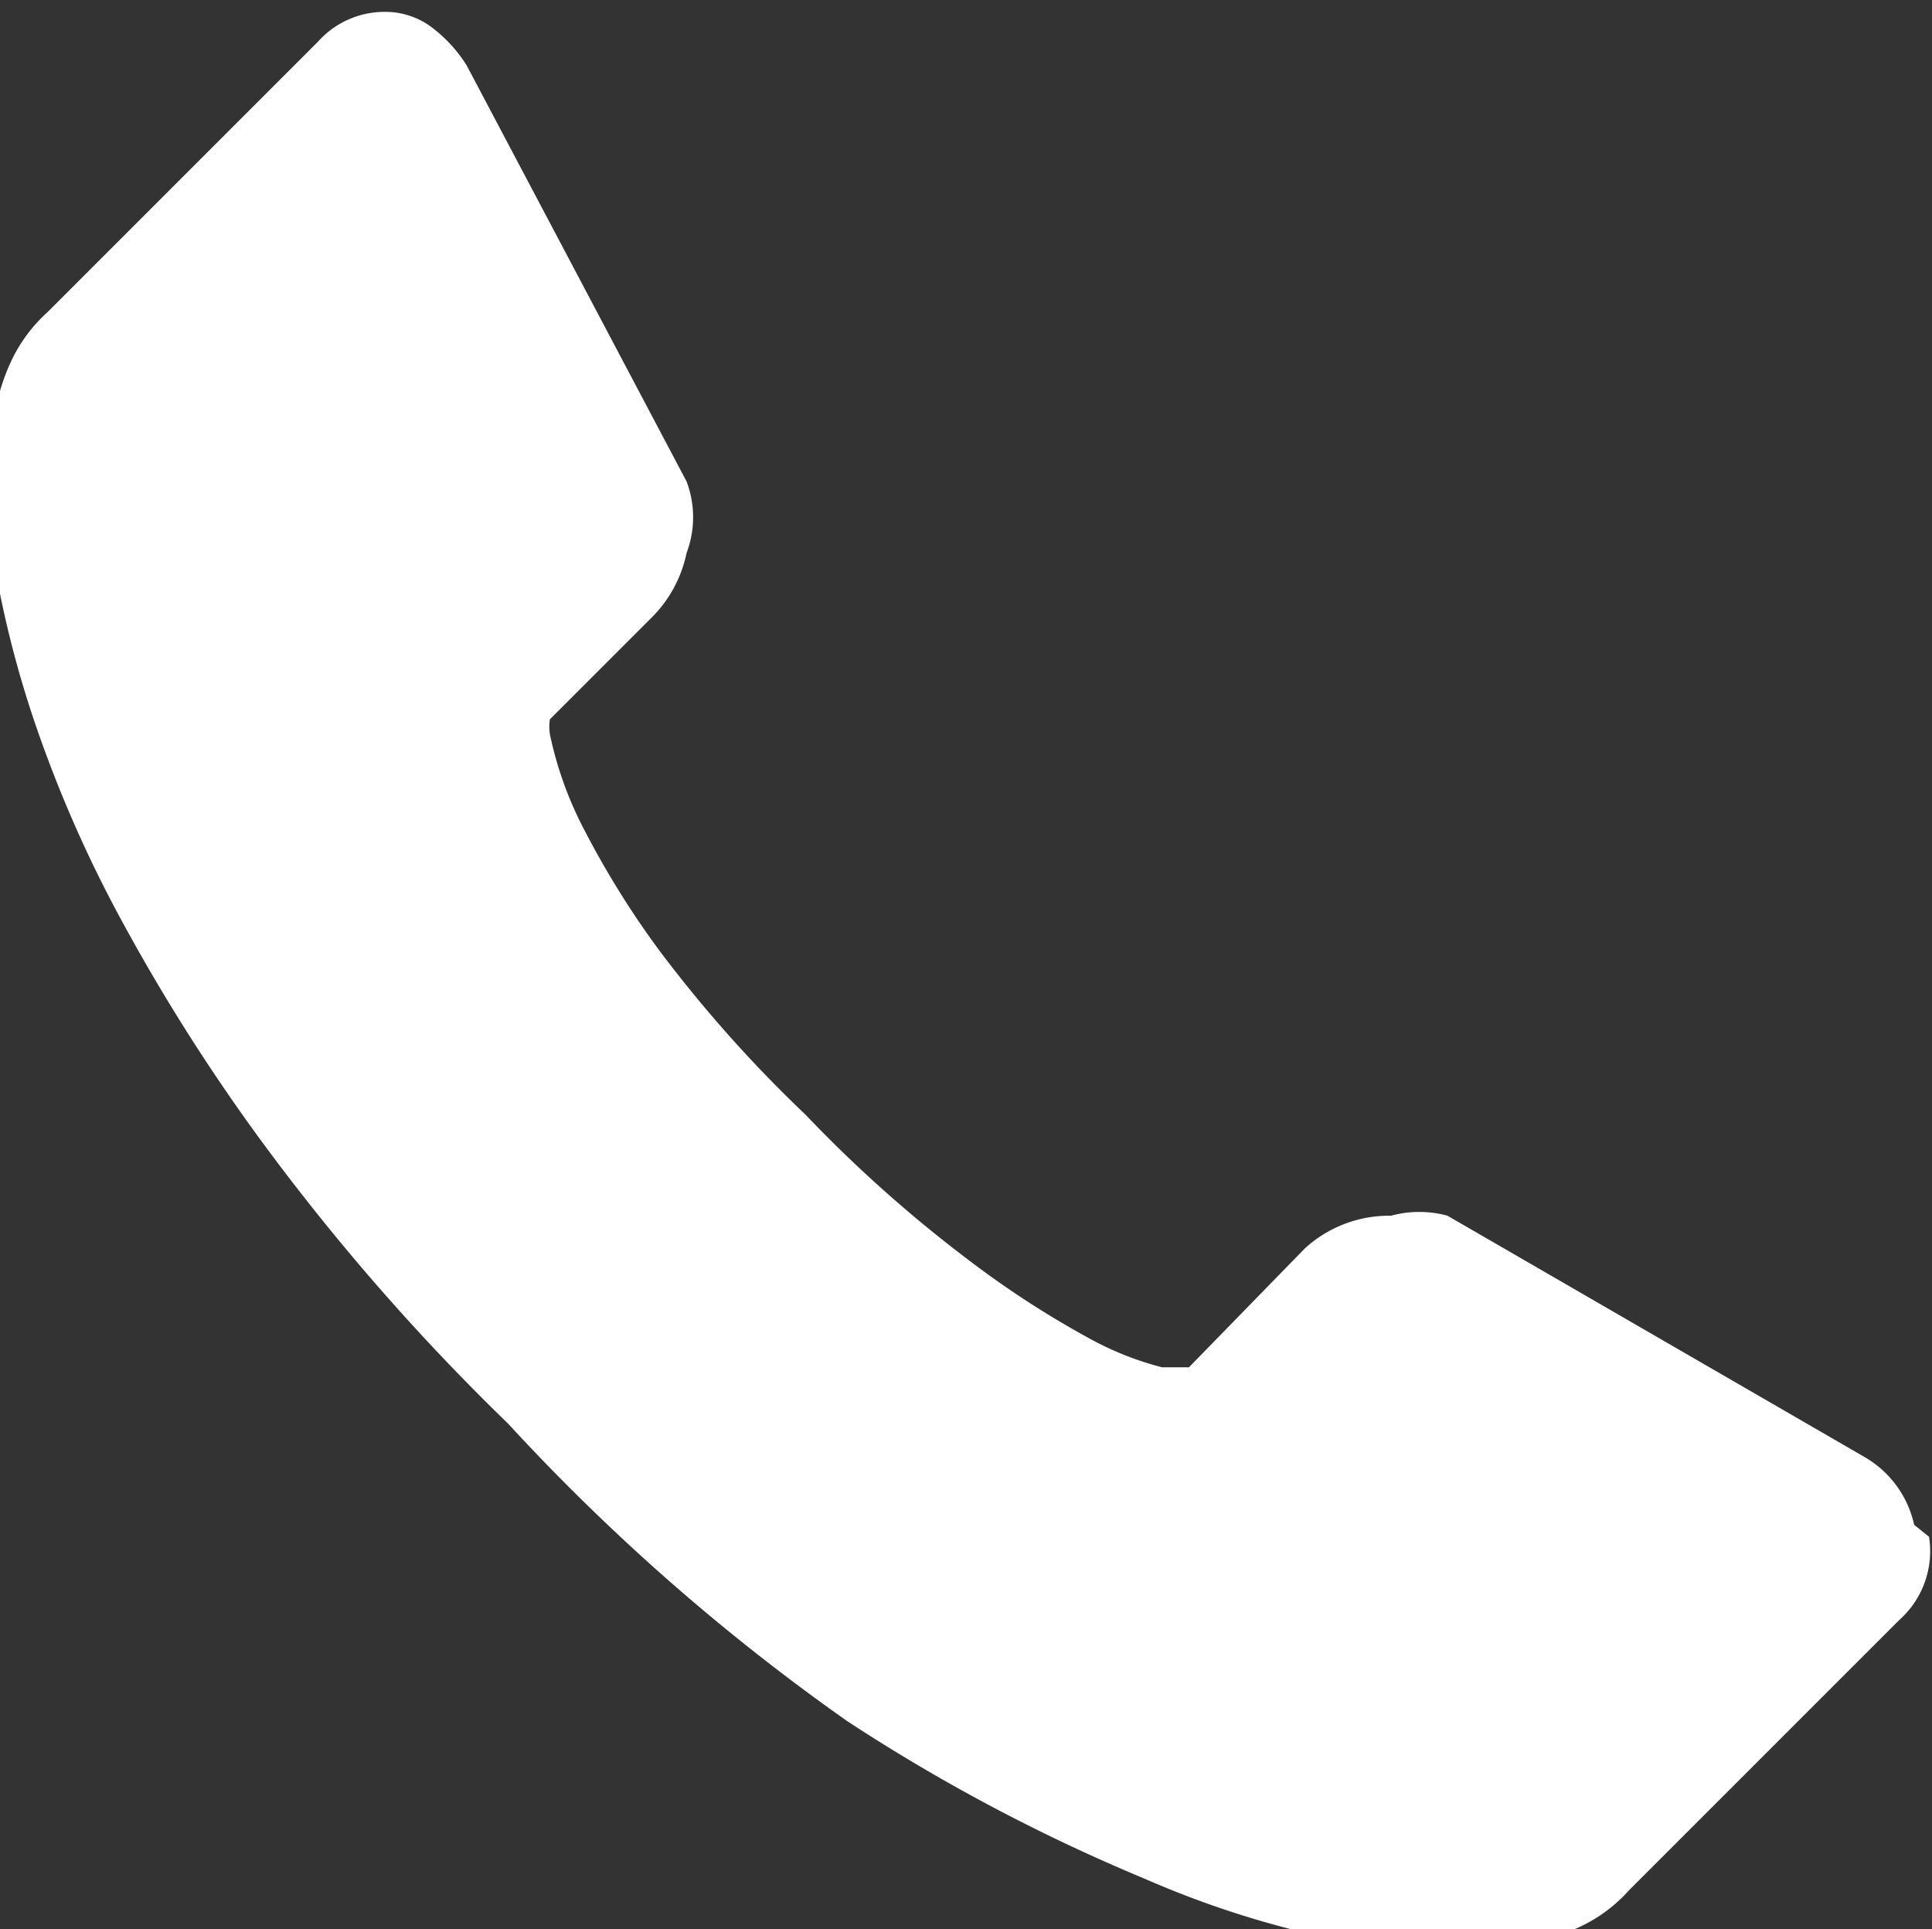 <svg id="BG_Verso" data-name="BG Verso" xmlns="http://www.w3.org/2000/svg" viewBox="0 0 6.5 6.49"><rect x="0" y="0" width="6.5" height="6.49" fill="#333333" stroke="none"/><defs><style>.cls-1{fill:#fff;}</style></defs><title>tel</title><path class="cls-1" d="M26.22,127a0.31,0.31,0,0,1-.1.28l-0.91.91a0.51,0.51,0,0,1-.16.12,0.67,0.67,0,0,1-.2.06H24.72l-0.42,0a3.24,3.24,0,0,1-.72-0.22,6.08,6.08,0,0,1-1-.53,7.11,7.11,0,0,1-1.14-1,7.55,7.55,0,0,1-.8-0.91,6.46,6.46,0,0,1-.51-0.8,4.28,4.28,0,0,1-.29-0.67,3.51,3.51,0,0,1-.13-0.52,1.71,1.71,0,0,1,0-.34c0-.08,0-0.13,0-0.14a0.68,0.68,0,0,1,.06-0.2,0.52,0.52,0,0,1,.12-0.16l0.91-.91a0.3,0.3,0,0,1,.22-0.1,0.26,0.26,0,0,1,.16.05,0.48,0.48,0,0,1,.12.13l0.74,1.4a0.34,0.34,0,0,1,0,.24,0.43,0.43,0,0,1-.12.22l-0.34.34,0,0a0.18,0.18,0,0,0,0,.05,1.24,1.24,0,0,0,.12.33,3,3,0,0,0,.25.4,4.44,4.44,0,0,0,.49.55,4.52,4.52,0,0,0,.55.49,3.18,3.18,0,0,0,.4.26,1.05,1.05,0,0,0,.25.1l0.09,0h0l0,0,0.39-.4a0.42,0.42,0,0,1,.29-0.11,0.36,0.36,0,0,1,.19,0h0L26,126.73a0.35,0.35,0,0,1,.17.23h0Zm0,0" transform="translate(-19.73 -121.83)"/></svg>